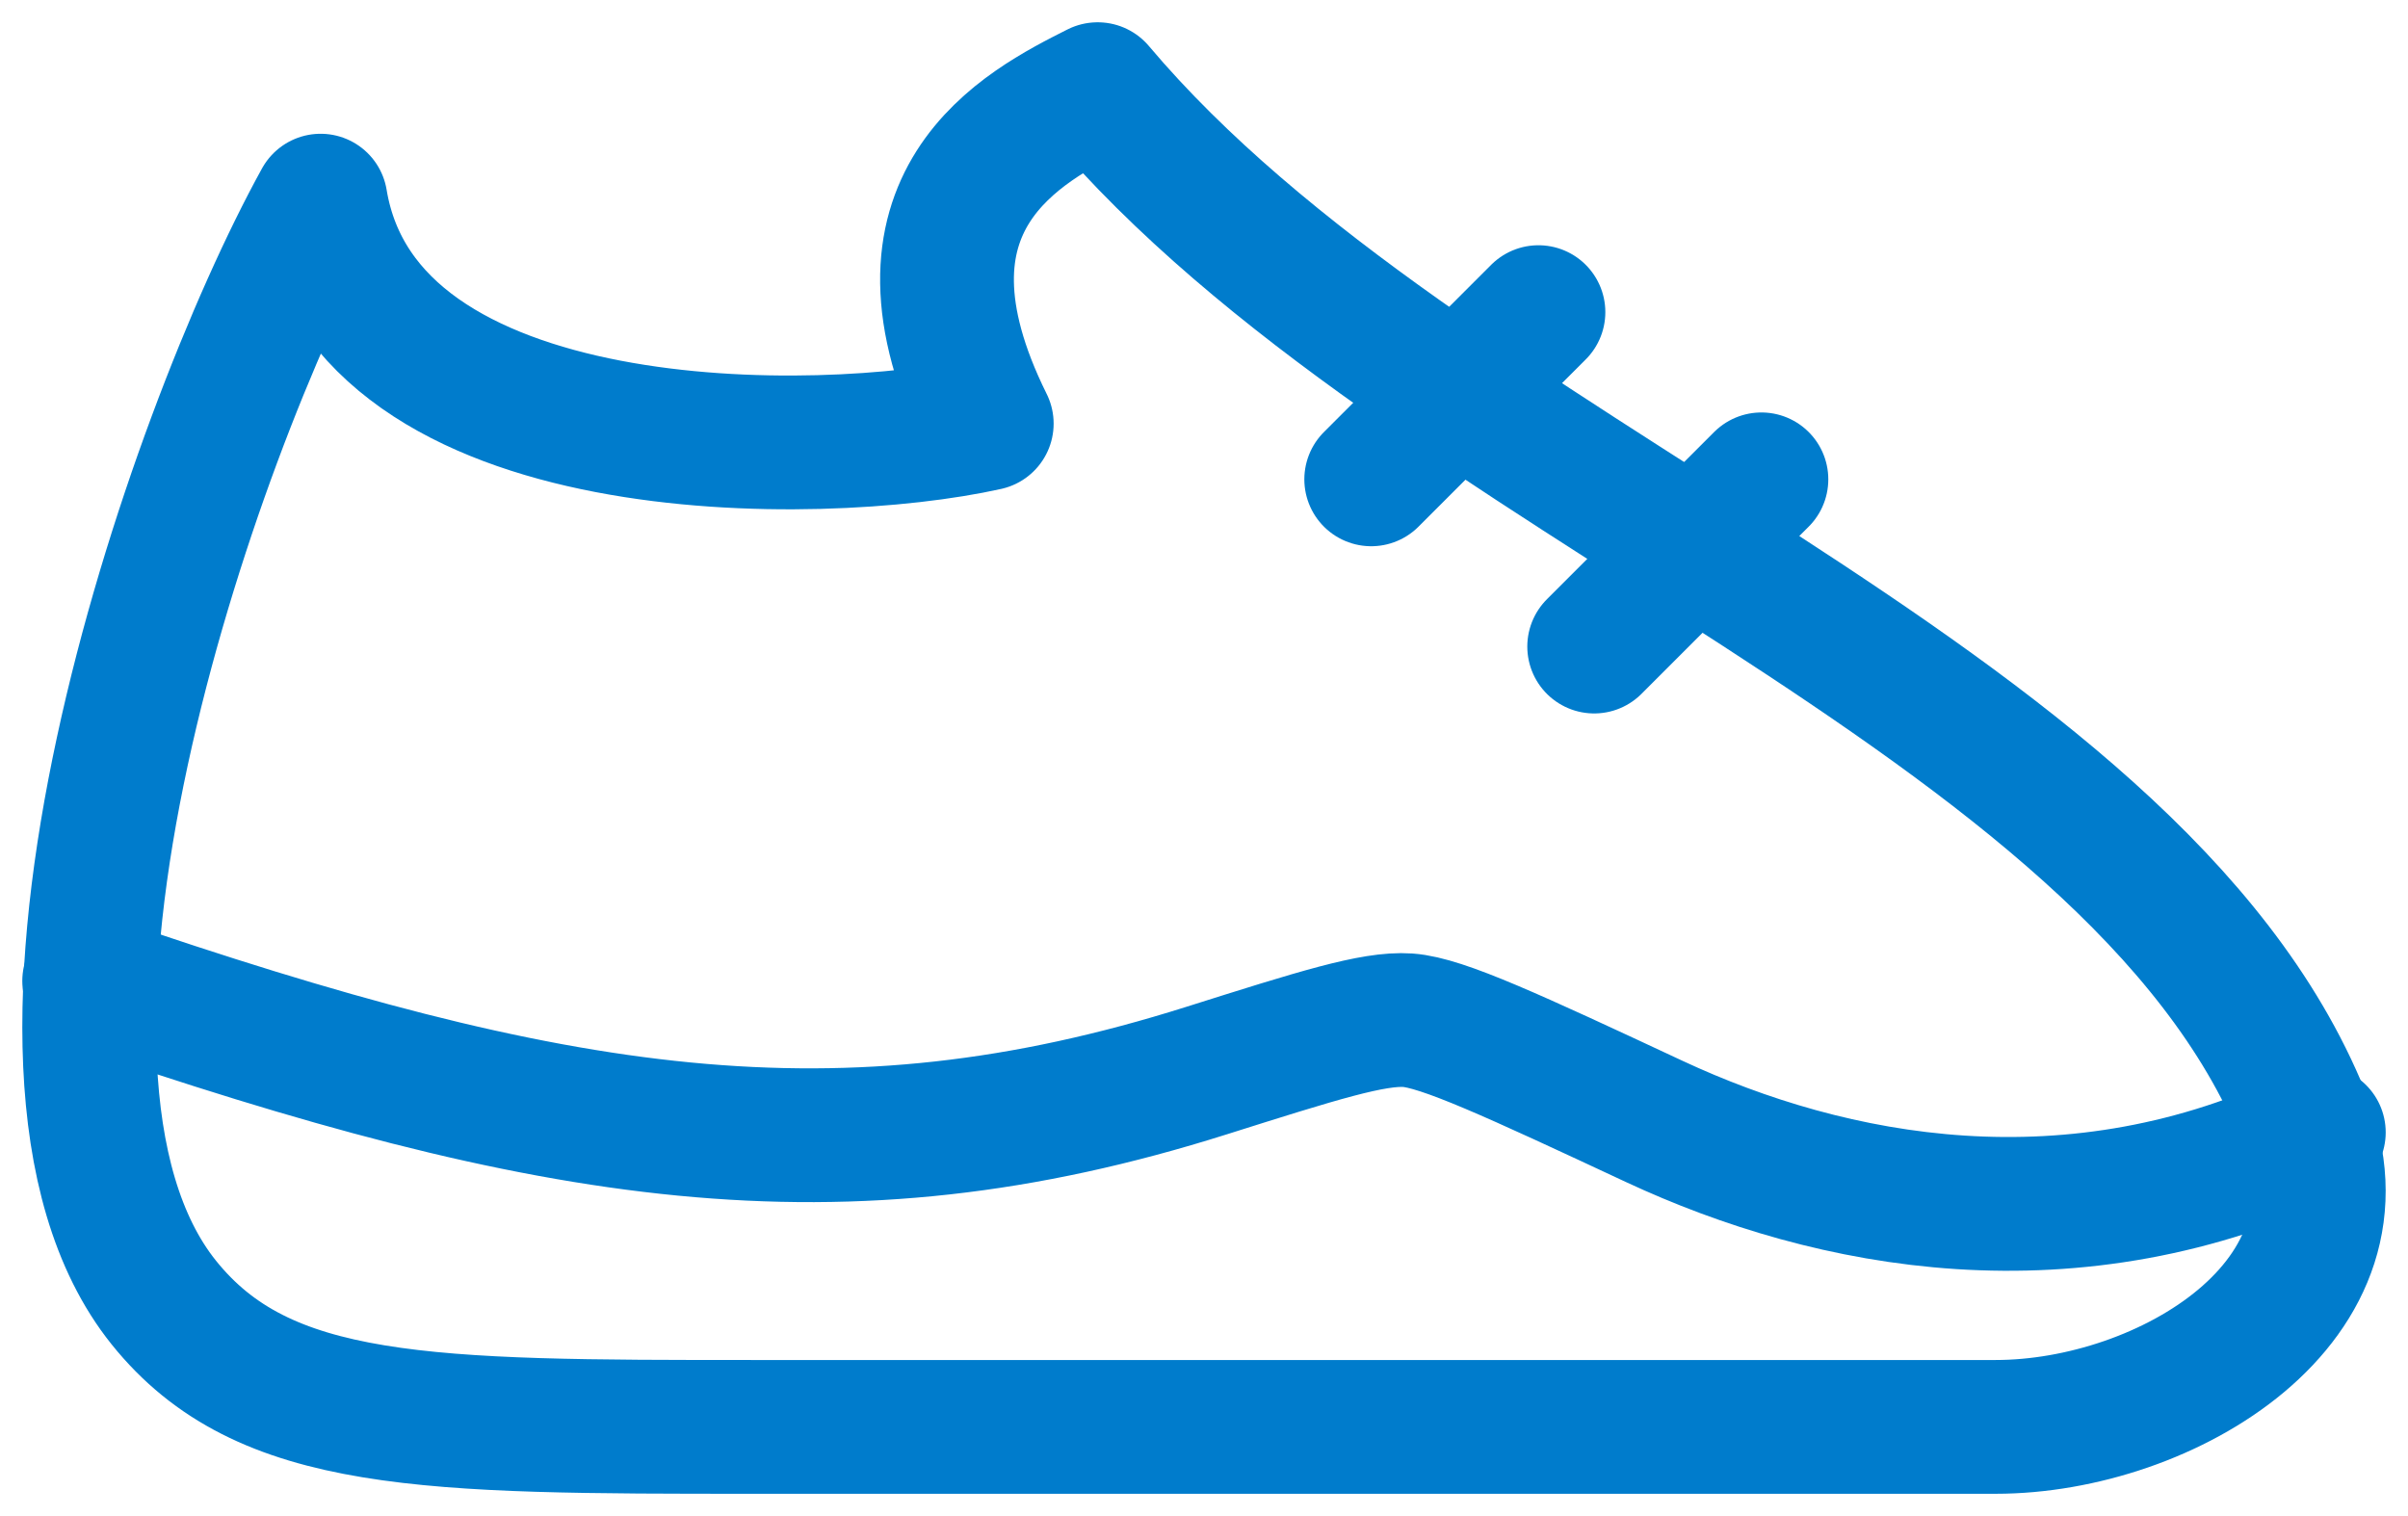 <?xml version="1.0" encoding="UTF-8"?>
<svg xmlns="http://www.w3.org/2000/svg" width="54" height="34" viewBox="0 0 54 34" fill="none">
  <path d="M44.753 32H16.908C9.573 32 5.908 32 3.67 29.207C-0.572 23.907 4.263 9.807 7.19 4.5C8.183 10.5 18.405 10.332 22.128 9.5C19.648 4.503 22.958 2.835 24.613 2H24.618C32 10.75 47.788 15.51 51.655 25.047C53.328 29.168 48.563 32 44.753 32Z" stroke="#007CCC" stroke-width="3" stroke-linecap="round" stroke-linejoin="round"></path>
  <path d="M2 22C12.412 25.575 18.828 26.61 27.055 24.01C29.547 23.223 30.793 22.828 31.57 22.88C32.345 22.935 33.932 23.672 37.102 25.152C41.06 26.997 46.492 28.06 52 25.395M30.75 10.75L34.5 7M35.75 14.5L39.5 10.75" stroke="#007CCC" stroke-width="3" stroke-linecap="round" stroke-linejoin="round"></path>
</svg>
